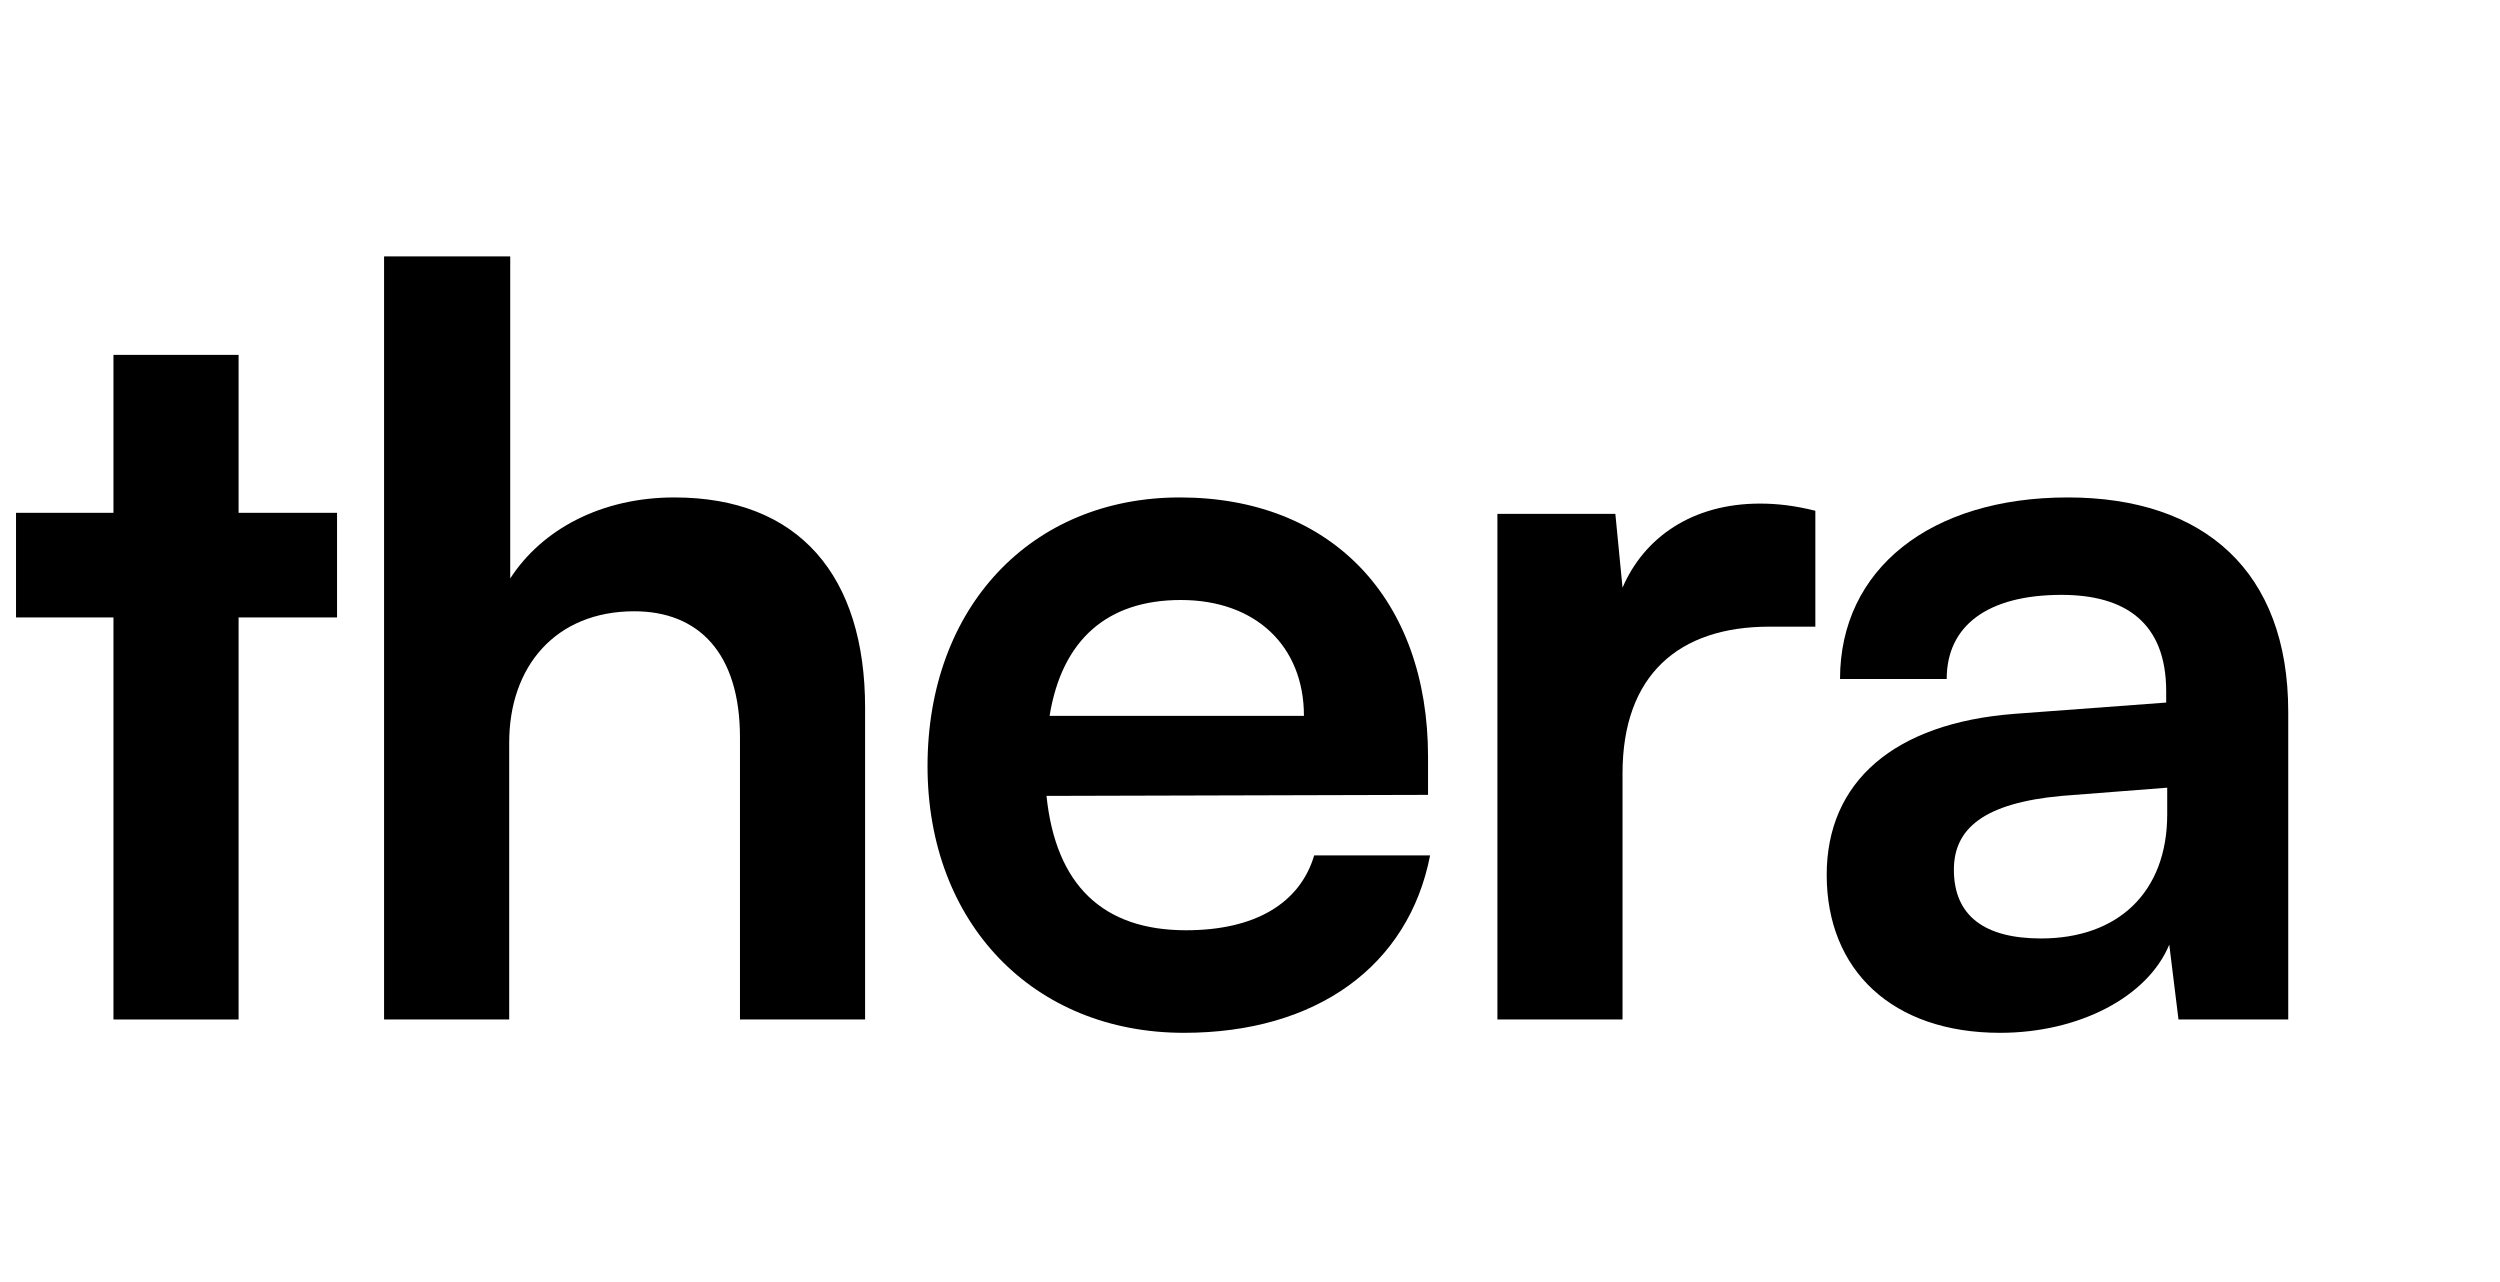 <svg width="78" height="40" viewBox="0 0 78 40" fill="none" xmlns="http://www.w3.org/2000/svg">
<path d="M7.444 31.808H3.54V19.264H0.5V16H3.54V11.072H7.444V16H10.516V19.264H7.444V31.808Z" fill="black"/>
<path d="M15.887 31.808H11.983V8H15.919V18.048C16.911 16.512 18.767 15.52 21.039 15.52C24.943 15.52 26.991 17.984 26.991 22.08V31.808H23.087V23.008C23.087 20.352 21.775 19.072 19.791 19.072C17.327 19.072 15.887 20.8 15.887 23.168V31.808Z" fill="black"/>
<path d="M36.939 32.224C32.235 32.224 28.939 28.8 28.939 23.904C28.939 18.944 32.171 15.52 36.811 15.52C41.547 15.52 44.555 18.688 44.555 23.616V24.8L32.651 24.832C32.939 27.616 34.411 29.024 37.003 29.024C39.147 29.024 40.555 28.192 41.003 26.688H44.619C43.947 30.144 41.067 32.224 36.939 32.224ZM36.843 18.72C34.539 18.72 33.131 19.968 32.747 22.336H40.683C40.683 20.16 39.179 18.72 36.843 18.72Z" fill="black"/>
<path d="M56.639 15.936V19.552H55.199C52.383 19.552 50.623 21.056 50.623 24.128V31.808H46.719V16.032H50.399L50.623 18.336C51.295 16.768 52.799 15.712 54.911 15.712C55.455 15.712 55.999 15.776 56.639 15.936Z" fill="black"/>
<path d="M62.401 32.224C59.041 32.224 56.993 30.272 56.993 27.296C56.993 24.384 59.105 22.56 62.849 22.272L67.585 21.92V21.568C67.585 19.424 66.305 18.56 64.321 18.56C62.017 18.56 60.737 19.52 60.737 21.184H57.409C57.409 17.76 60.225 15.52 64.513 15.52C68.769 15.52 71.393 17.824 71.393 22.208V31.808H67.969L67.681 29.472C67.009 31.104 64.865 32.224 62.401 32.224ZM63.681 29.28C66.081 29.28 67.617 27.84 67.617 25.408V24.576L64.321 24.832C61.889 25.056 60.961 25.856 60.961 27.136C60.961 28.576 61.921 29.28 63.681 29.28Z" fill="black"/>
</svg>
